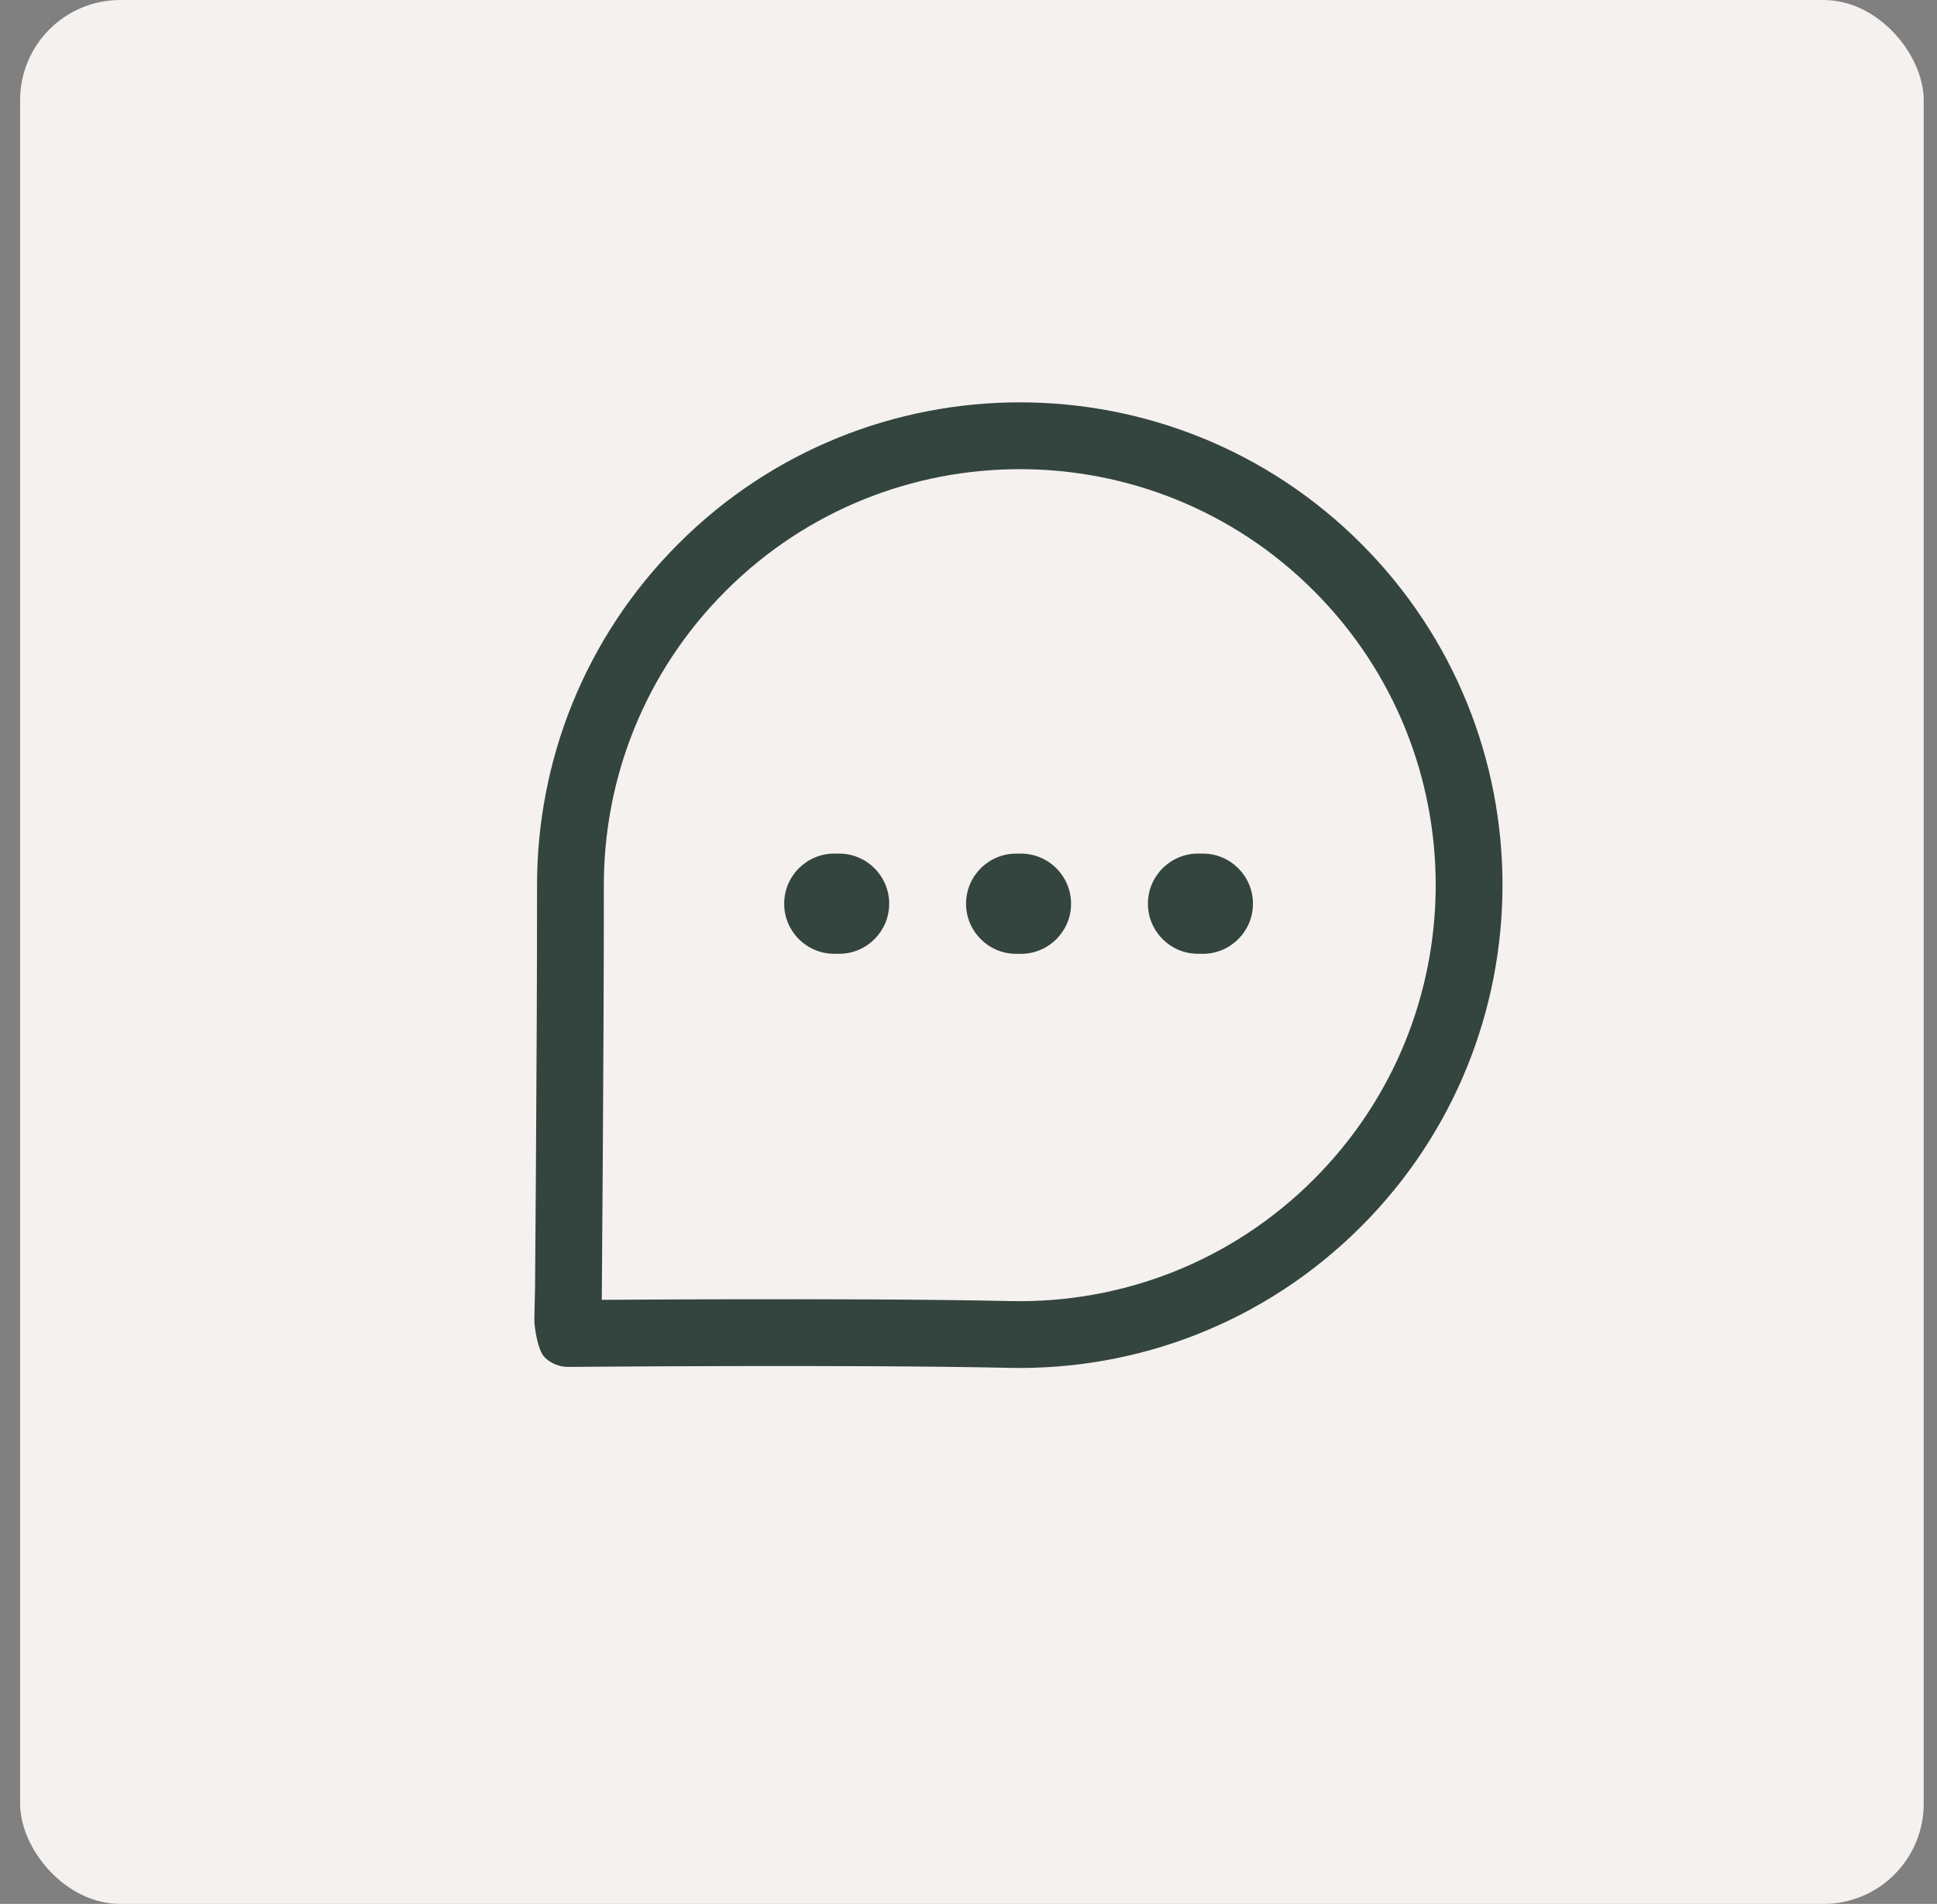 <?xml version="1.0" encoding="UTF-8"?> <svg xmlns="http://www.w3.org/2000/svg" width="58" height="57" viewBox="0 0 58 57" fill="none"><rect x="0" y="0" width="58" height="57" fill="#808080" stroke="none"/><rect x="0.602" width="57" height="57" rx="3" fill="#F4F1EF"></rect><path fill-rule="evenodd" clip-rule="evenodd" d="M39.342 17.69C34.484 12.831 26.589 12.831 21.73 17.691C19.293 20.128 18.078 23.315 18.081 26.506C18.083 28.954 18.065 32.312 18.047 35.055C18.038 36.427 18.029 37.646 18.022 38.522L18.019 38.915C18.136 38.914 18.262 38.913 18.396 38.913C19.262 38.907 20.468 38.901 21.823 38.898C24.532 38.892 27.85 38.899 30.266 38.952C33.543 39.022 36.838 37.81 39.342 35.305C44.201 30.445 44.21 22.558 39.342 17.69ZM17.02 26.506L16 39.5L16.022 38.506C16.029 37.631 16.038 36.413 16.047 35.041C16.065 32.299 16.083 28.948 16.081 26.507C16.078 22.807 17.488 19.105 20.316 16.277M20.316 16.277C25.956 10.636 35.117 10.635 40.757 16.276C46.406 21.926 46.395 31.079 40.757 36.719C37.851 39.625 34.023 41.033 30.223 40.951C27.833 40.899 24.535 40.892 21.828 40.898C20.475 40.901 19.273 40.907 18.409 40.913C17.977 40.915 17.629 40.918 17.39 40.92L17.02 40.923C16.752 40.925 16.493 40.82 16.303 40.63C16.114 40.44 15.998 39.768 16 39.5L17.02 26.506" fill="#34443F"></path><path fill-rule="evenodd" clip-rule="evenodd" d="M23.481 27.055C23.481 26.227 24.152 25.555 24.981 25.555H25.125C25.953 25.555 26.625 26.227 26.625 27.055C26.625 27.884 25.953 28.555 25.125 28.555H24.981C24.152 28.555 23.481 27.884 23.481 27.055Z" fill="#34443F"></path><path fill-rule="evenodd" clip-rule="evenodd" d="M28.927 27.056C28.927 26.227 29.599 25.556 30.427 25.556H30.571C31.399 25.556 32.071 26.227 32.071 27.056C32.071 27.884 31.399 28.556 30.571 28.556H30.427C29.599 28.556 28.927 27.884 28.927 27.056Z" fill="#34443F"></path><path fill-rule="evenodd" clip-rule="evenodd" d="M34.373 27.055C34.373 26.227 35.044 25.555 35.873 25.555H36.017C36.845 25.555 37.517 26.227 37.517 27.055C37.517 27.884 36.845 28.555 36.017 28.555H35.873C35.044 28.555 34.373 27.884 34.373 27.055Z" fill="#34443F"></path></svg> 